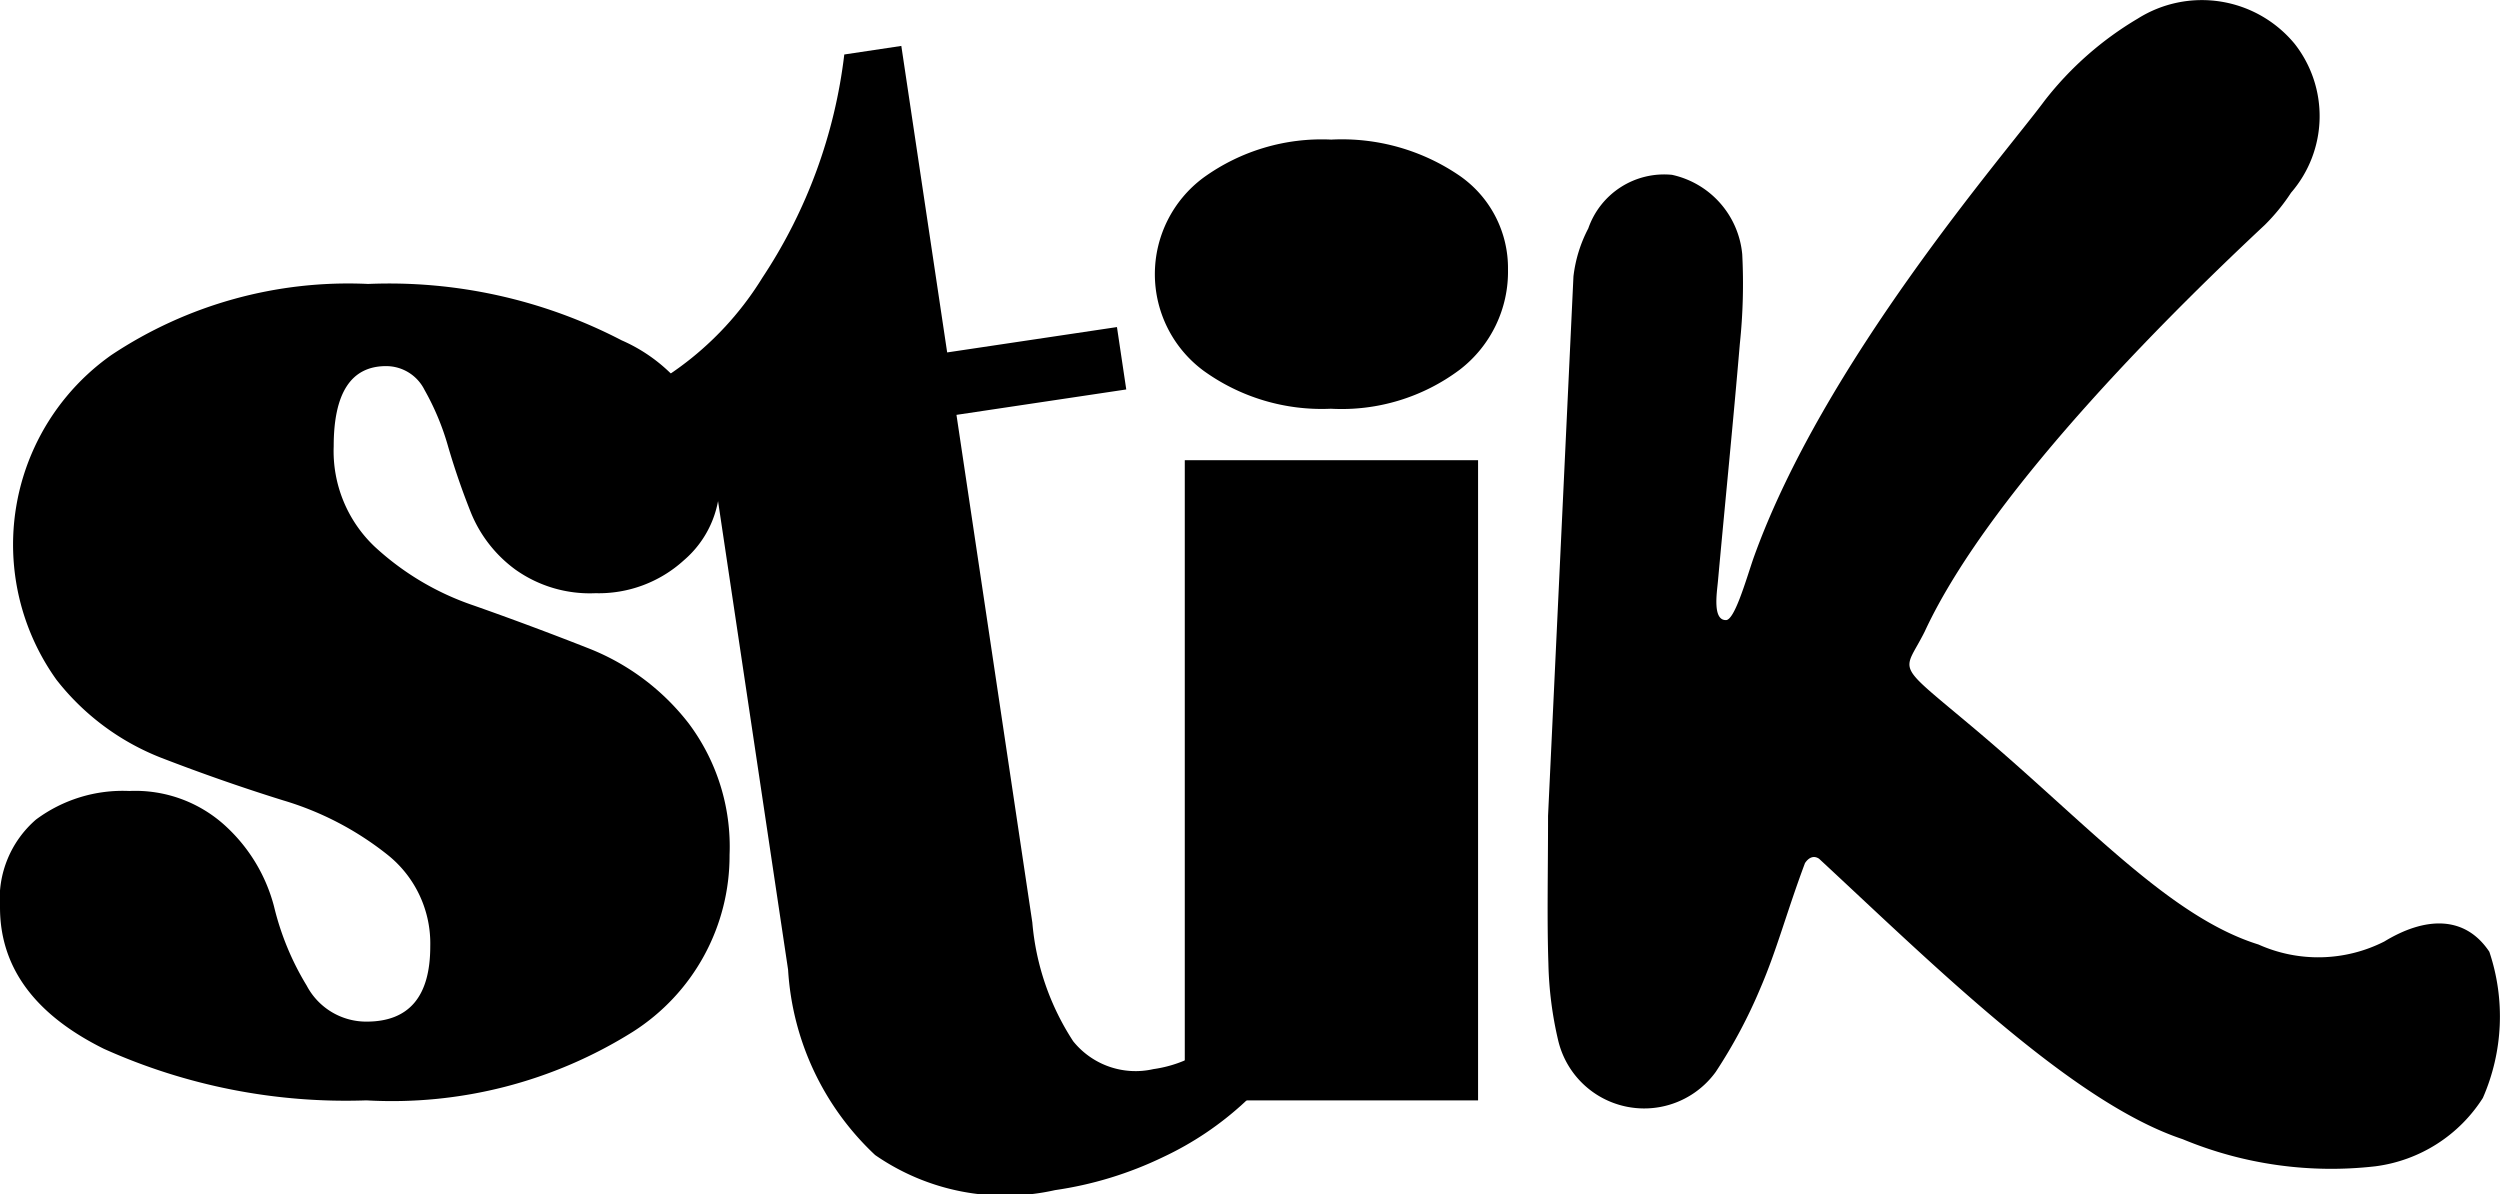 <svg xmlns="http://www.w3.org/2000/svg" width="56.983" height="27.221"
     viewBox="0 0 56.983 27.221">
    <defs>
        <clipPath id="clip-path">
            <rect id="Rectángulo_2010" width="56.983" height="27.221" fill="#000000"/>
        </clipPath>
    </defs>
    <g id="Grupo_13739" transform="translate(0 0)" clip-path="url(#clip-path)">
        <path id="Trazado_3145"
              d="M14.429,74.743a4.754,4.754,0,0,0,2.2-4.027,4.681,4.681,0,0,0-.932-3,5.363,5.363,0,0,0-2.256-1.7q-1.324-.522-2.647-.988a6.289,6.289,0,0,1-2.256-1.342A3,3,0,0,1,7.606,61.4q0-1.826,1.193-1.827a.976.976,0,0,1,.876.54,5.846,5.846,0,0,1,.541,1.3q.224.765.522,1.51a3.015,3.015,0,0,0,1.007,1.286,2.926,2.926,0,0,0,1.827.54A2.882,2.882,0,0,0,15.586,64a2.336,2.336,0,0,0,.82-1.79,3.736,3.736,0,0,0-2.237-3.225A11.489,11.489,0,0,0,8.39,57.7a9.744,9.744,0,0,0-5.854,1.622,5.289,5.289,0,0,0-1.249,7.4A5.625,5.625,0,0,0,3.673,68.5q1.4.541,2.778.97A7.027,7.027,0,0,1,8.819,70.7,2.583,2.583,0,0,1,9.807,72.8q0,1.715-1.454,1.714a1.534,1.534,0,0,1-1.362-.82,6.289,6.289,0,0,1-.746-1.809,3.786,3.786,0,0,0-1.081-1.808,3.039,3.039,0,0,0-2.218-.82,3.312,3.312,0,0,0-2.125.651A2.394,2.394,0,0,0,0,71.909q0,2.051,2.368,3.225a13.441,13.441,0,0,0,5.984,1.175,10.326,10.326,0,0,0,6.077-1.566"
              transform="translate(0 -51.228)" fill="#000000"/>
        <path id="Trazado_3146"
              d="M235.231,50.252h6.685V35.661h-6.685Zm3.343-15.764a4.49,4.49,0,0,0,2.929-.894,2.816,2.816,0,0,0,1.095-2.281A2.56,2.56,0,0,0,241.5,29.18a4.746,4.746,0,0,0-2.929-.827,4.6,4.6,0,0,0-2.914.867,2.738,2.738,0,0,0,0,4.4,4.6,4.6,0,0,0,2.914.867"
              transform="translate(-208.226 -25.171)" fill="#000000"/>
        <path id="Trazado_3147"
              d="M314.877,6.3a3.129,3.129,0,0,1,.338-1.093,1.829,1.829,0,0,1,1.909-1.222,2.046,2.046,0,0,1,1.6,1.809,13.082,13.082,0,0,1-.054,2.038c-.153,1.808-.336,3.614-.5,5.421-.025.267-.124.882.181.881.193.009.45-.881.618-1.379,1.592-4.489,5.763-9.26,6.65-10.464A7.561,7.561,0,0,1,327.738.425,2.741,2.741,0,0,1,331.316,1a2.667,2.667,0,0,1-.082,3.392,4.5,4.5,0,0,1-.6.736c-1.754,1.641-6.208,5.938-7.751,9.268-.493.988-.725.646,1.157,2.232,2.514,2.117,4.412,4.265,6.45,4.9a3.327,3.327,0,0,0,2.869-.068c.921-.561,1.833-.608,2.394.234a4.628,4.628,0,0,1-.148,3.332,3.423,3.423,0,0,1-2.444,1.557,8.826,8.826,0,0,1-4.4-.618c-2.515-.836-5.669-3.966-8.286-6.392-.12-.08-.234-.03-.321.1-.416,1.112-.641,1.98-1.014,2.845a11.643,11.643,0,0,1-1.019,1.913,2.014,2.014,0,0,1-3.592-.716,8.387,8.387,0,0,1-.223-1.746c-.034-1.041-.008-2.084-.008-3.373Z"
              transform="translate(-279.013 0)" fill="#000000"/>
        <path id="Trazado_3148"
              d="M131.852,35.381a8.426,8.426,0,0,0,2.471-.754,7.274,7.274,0,0,0,1.853-1.246q.724-.693.864-.836l-.836-1.006q-.545.405-1.026.7a2.834,2.834,0,0,1-1.073.382,1.826,1.826,0,0,1-1.831-.635,5.85,5.85,0,0,1-.931-2.707l-1.729-11.57,3.87-.579-.212-1.422-3.87.578L128.357,9.3l-1.3.195a11.687,11.687,0,0,1-1.864,5.083,7.2,7.2,0,0,1-3.747,3.023l.195,1.3,2.37-.354,1.765,11.808a6.3,6.3,0,0,0,1.984,4.225,5.2,5.2,0,0,0,4.1.8"
              transform="translate(-107.813 -8.253)" fill="#000000"/>
    </g>
</svg>
